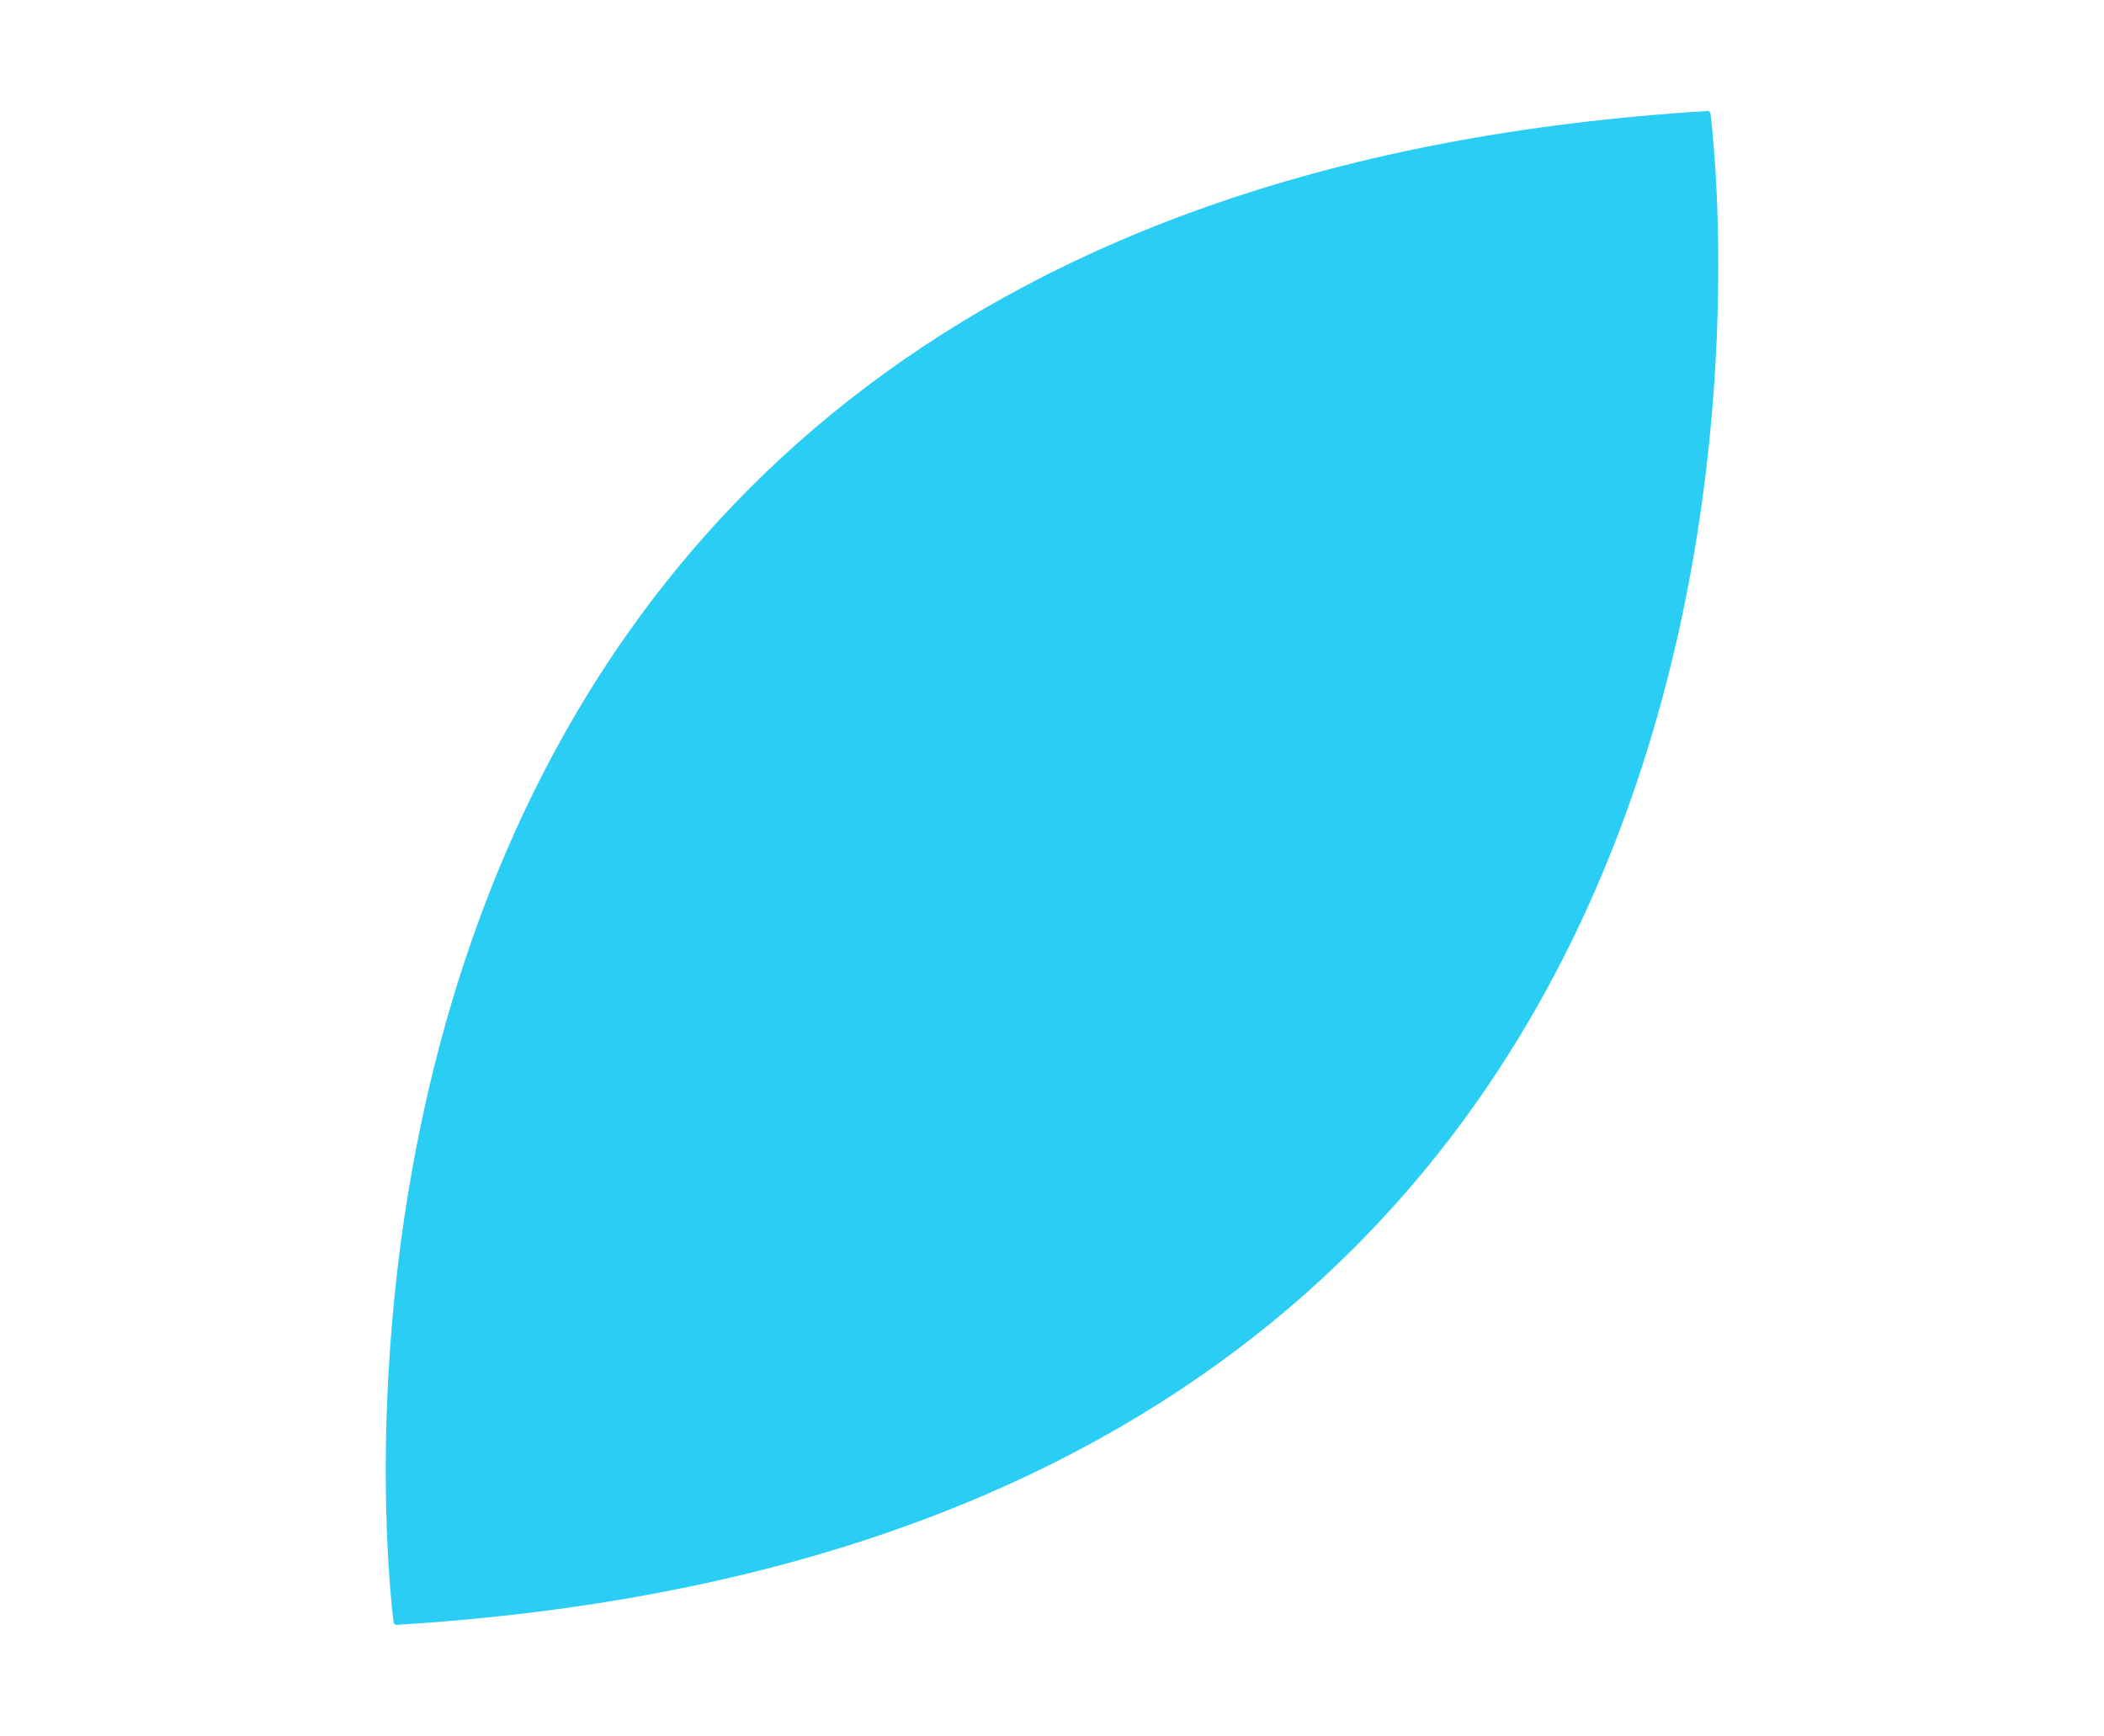 <?xml version="1.0" encoding="UTF-8"?>
<svg xmlns="http://www.w3.org/2000/svg" xmlns:xlink="http://www.w3.org/1999/xlink" width="127.887" height="105.524" viewBox="0 0 127.887 105.524">
  <defs>
    <clipPath id="clip-path">
      <rect id="Rectangle_8" data-name="Rectangle 8" width="66.332" height="110.457" fill="#2acdf4"></rect>
    </clipPath>
  </defs>
  <g id="Group_565" data-name="Group 565" transform="translate(-1364.563 277.471) rotate(173)">
    <g id="Group_7" data-name="Group 7" transform="translate(-1402.126 1.079) rotate(73)" clip-path="url(#clip-path)">
      <path id="Path_8" data-name="Path 8" d="M7.5,0,7.353.067C-24.785,86.028,58.834,110.457,58.834,110.457l.143-.065C91.117,24.431,7.5,0,7.5,0" transform="translate(0 0.001)" fill="#2acdf4"></path>
    </g>
  </g>
</svg>

